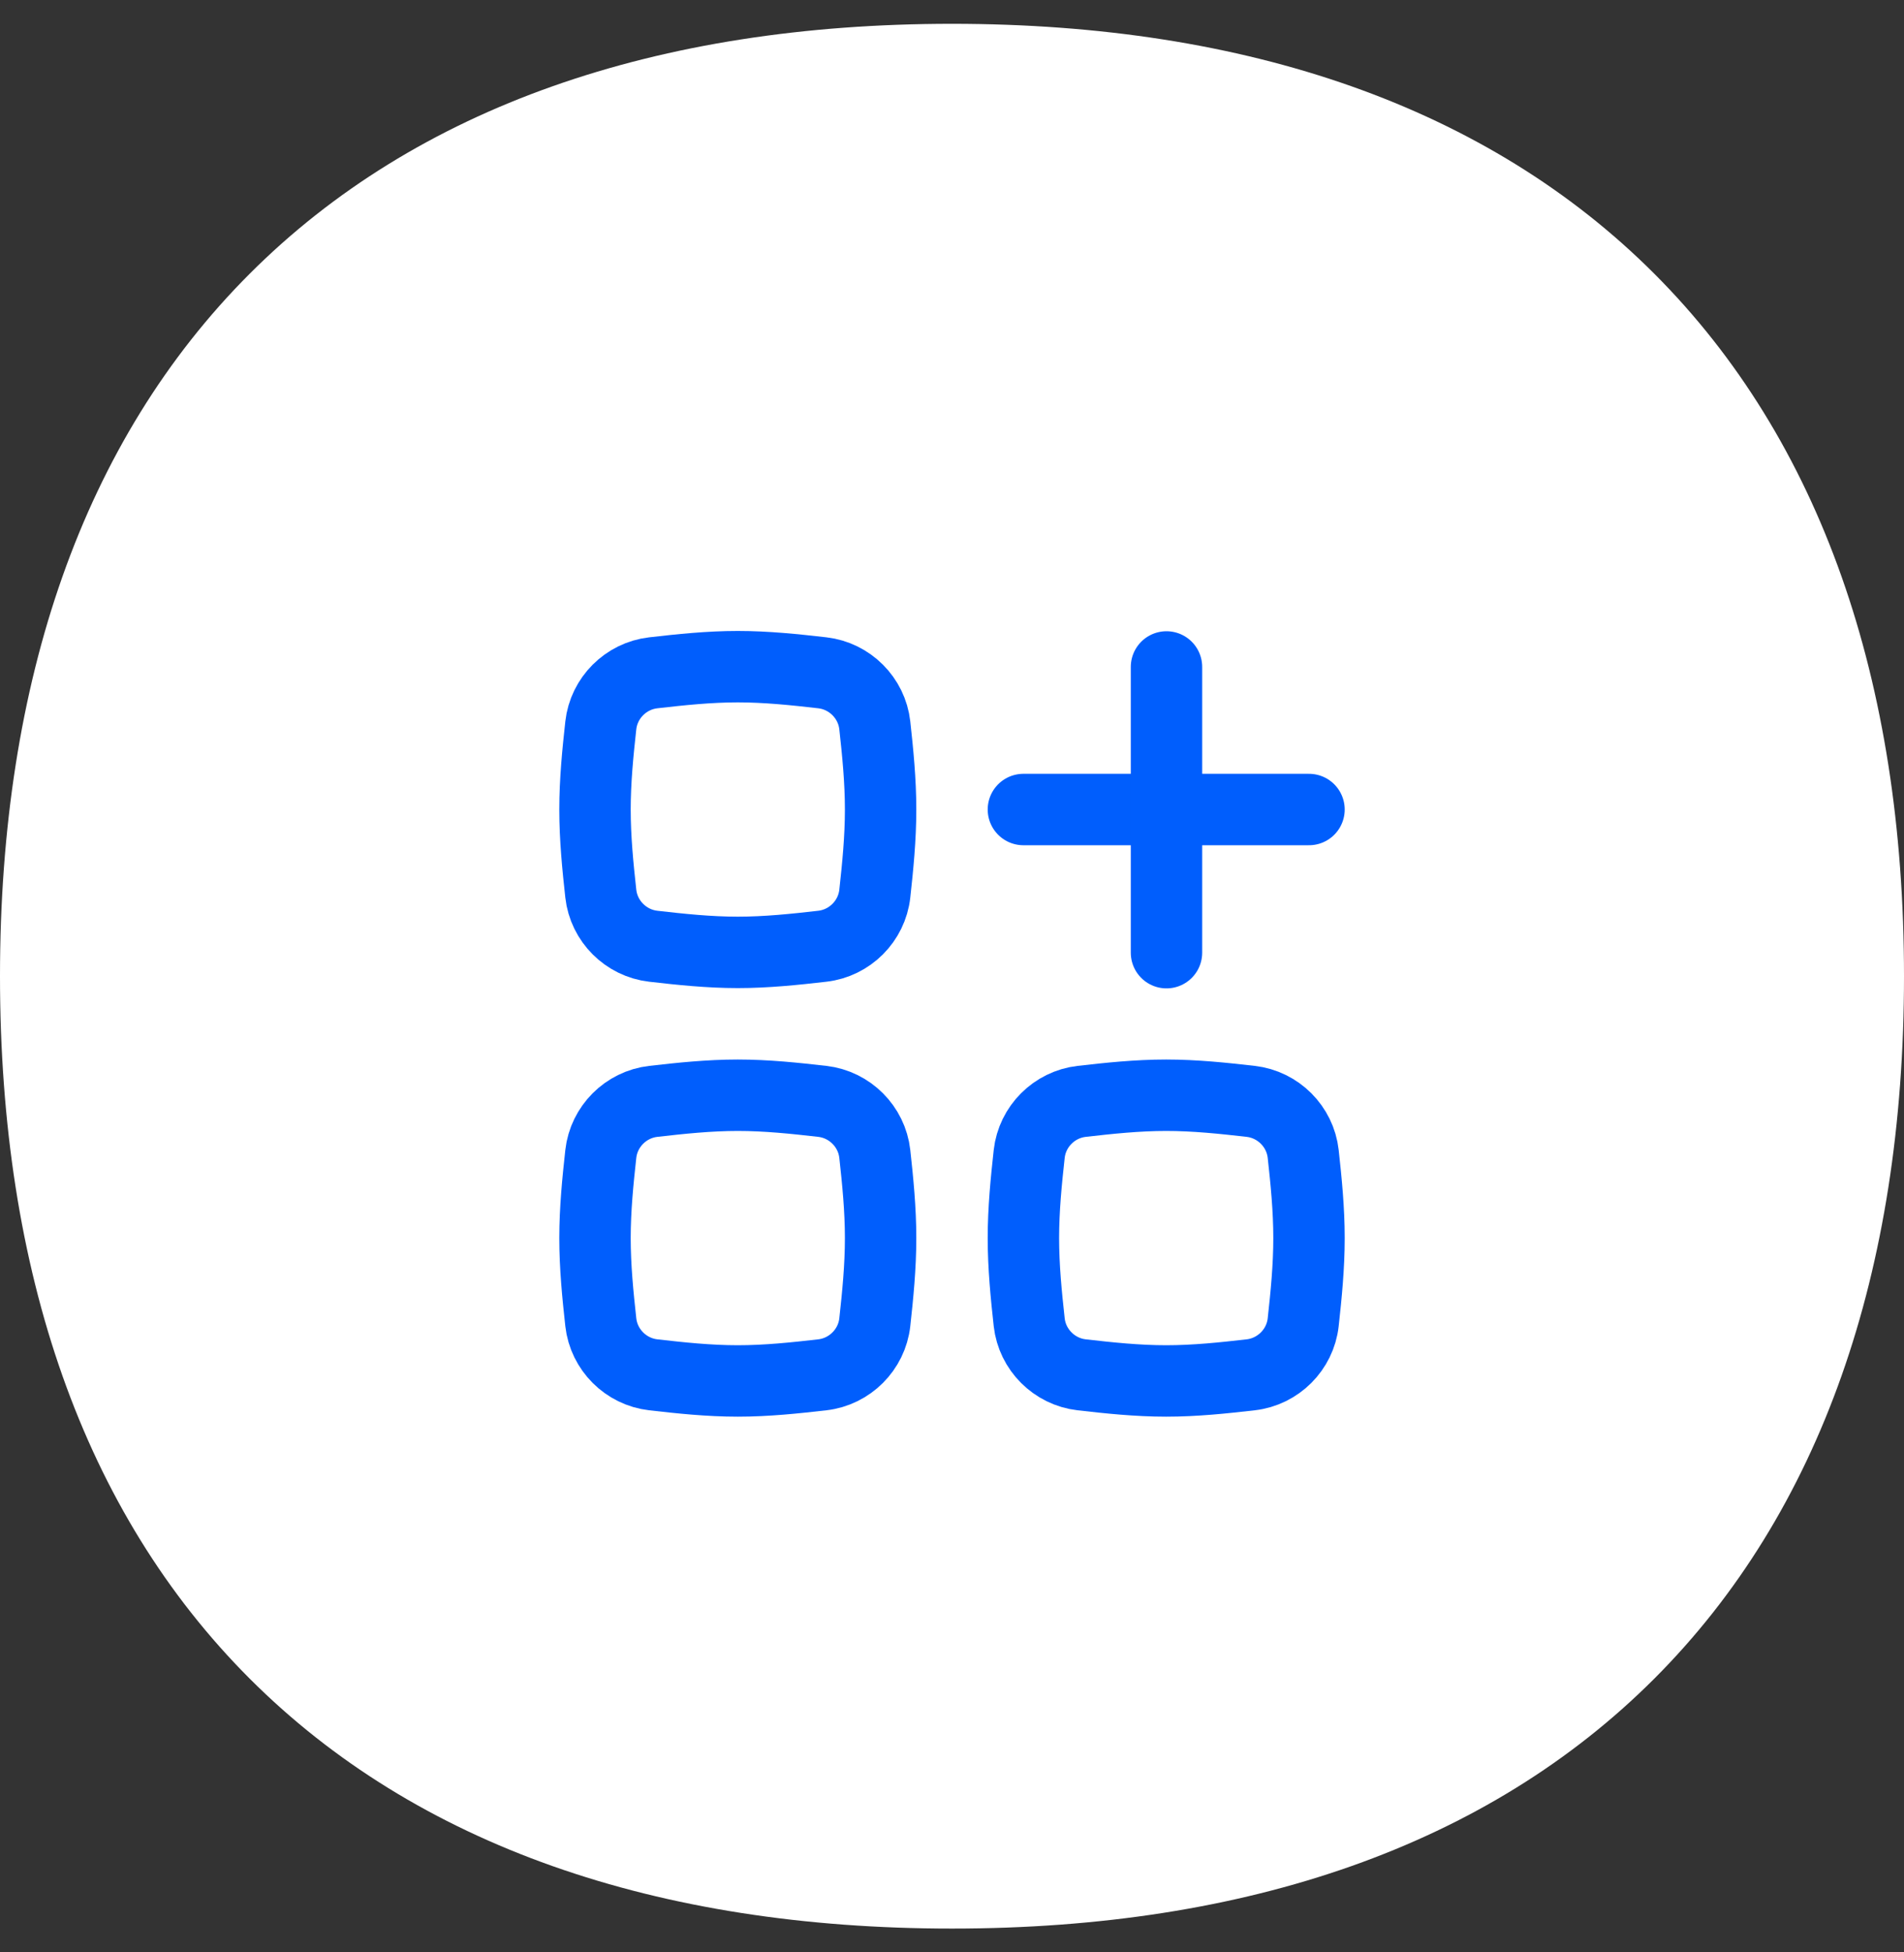 <svg width="40" height="41" viewBox="0 0 40 41" fill="none" xmlns="http://www.w3.org/2000/svg">
<rect x="0" y="0" width="40" height="41" fill="#333333" stroke="none"/>
<path fill-rule="evenodd" clip-rule="evenodd" d="M20 0.5C13.794 0.5 8.744 2.25 5.247 5.747C1.75 9.244 0 14.294 0 20.5C0 26.706 1.75 31.756 5.247 35.253C8.744 38.75 13.794 40.5 20 40.5C26.206 40.5 31.256 38.75 34.753 35.253C38.25 31.756 40 26.706 40 20.5C40 14.294 38.25 9.244 34.753 5.747C31.256 2.25 26.206 0.5 20 0.5Z" fill="white"/>
<path d="M21.5 17H27.5" stroke="#005EFD" stroke-width="1.5" stroke-linecap="round" stroke-linejoin="round"/>
<path d="M24.506 14.006L24.506 20.006" stroke="#005EFD" stroke-width="1.5" stroke-linecap="round" stroke-linejoin="round"/>
<path d="M12.622 24.232C12.686 23.656 13.148 23.195 13.723 23.129C14.299 23.063 14.893 23 15.5 23C16.107 23 16.701 23.063 17.277 23.129C17.852 23.195 18.314 23.656 18.378 24.232C18.441 24.805 18.5 25.396 18.5 26C18.5 26.604 18.441 27.195 18.378 27.768C18.314 28.344 17.852 28.805 17.277 28.871C16.701 28.937 16.107 29 15.5 29C14.893 29 14.299 28.937 13.723 28.871C13.148 28.805 12.686 28.344 12.622 27.768C12.559 27.195 12.5 26.604 12.5 26C12.5 25.396 12.559 24.805 12.622 24.232Z" stroke="#005EFD" stroke-width="1.5" stroke-linecap="round" stroke-linejoin="round"/>
<path d="M12.622 15.232C12.686 14.656 13.148 14.195 13.723 14.129C14.299 14.063 14.893 14 15.5 14C16.107 14 16.701 14.063 17.277 14.129C17.852 14.195 18.314 14.656 18.378 15.232C18.441 15.805 18.5 16.396 18.5 17C18.5 17.604 18.441 18.195 18.378 18.768C18.314 19.344 17.852 19.805 17.277 19.871C16.701 19.937 16.107 20 15.5 20C14.893 20 14.299 19.937 13.723 19.871C13.148 19.805 12.686 19.344 12.622 18.768C12.559 18.195 12.5 17.604 12.5 17C12.5 16.396 12.559 15.805 12.622 15.232Z" stroke="#005EFD" stroke-width="1.5" stroke-linecap="round" stroke-linejoin="round"/>
<path d="M21.622 24.232C21.686 23.656 22.148 23.195 22.723 23.129C23.299 23.063 23.893 23 24.5 23C25.107 23 25.701 23.063 26.277 23.129C26.852 23.195 27.314 23.656 27.378 24.232C27.441 24.805 27.5 25.396 27.5 26C27.5 26.604 27.441 27.195 27.378 27.768C27.314 28.344 26.852 28.805 26.277 28.871C25.701 28.937 25.107 29 24.5 29C23.893 29 23.299 28.937 22.723 28.871C22.148 28.805 21.686 28.344 21.622 27.768C21.559 27.195 21.5 26.604 21.5 26C21.5 25.396 21.559 24.805 21.622 24.232Z" stroke="#005EFD" stroke-width="1.5" stroke-linecap="round" stroke-linejoin="round"/>
</svg>
